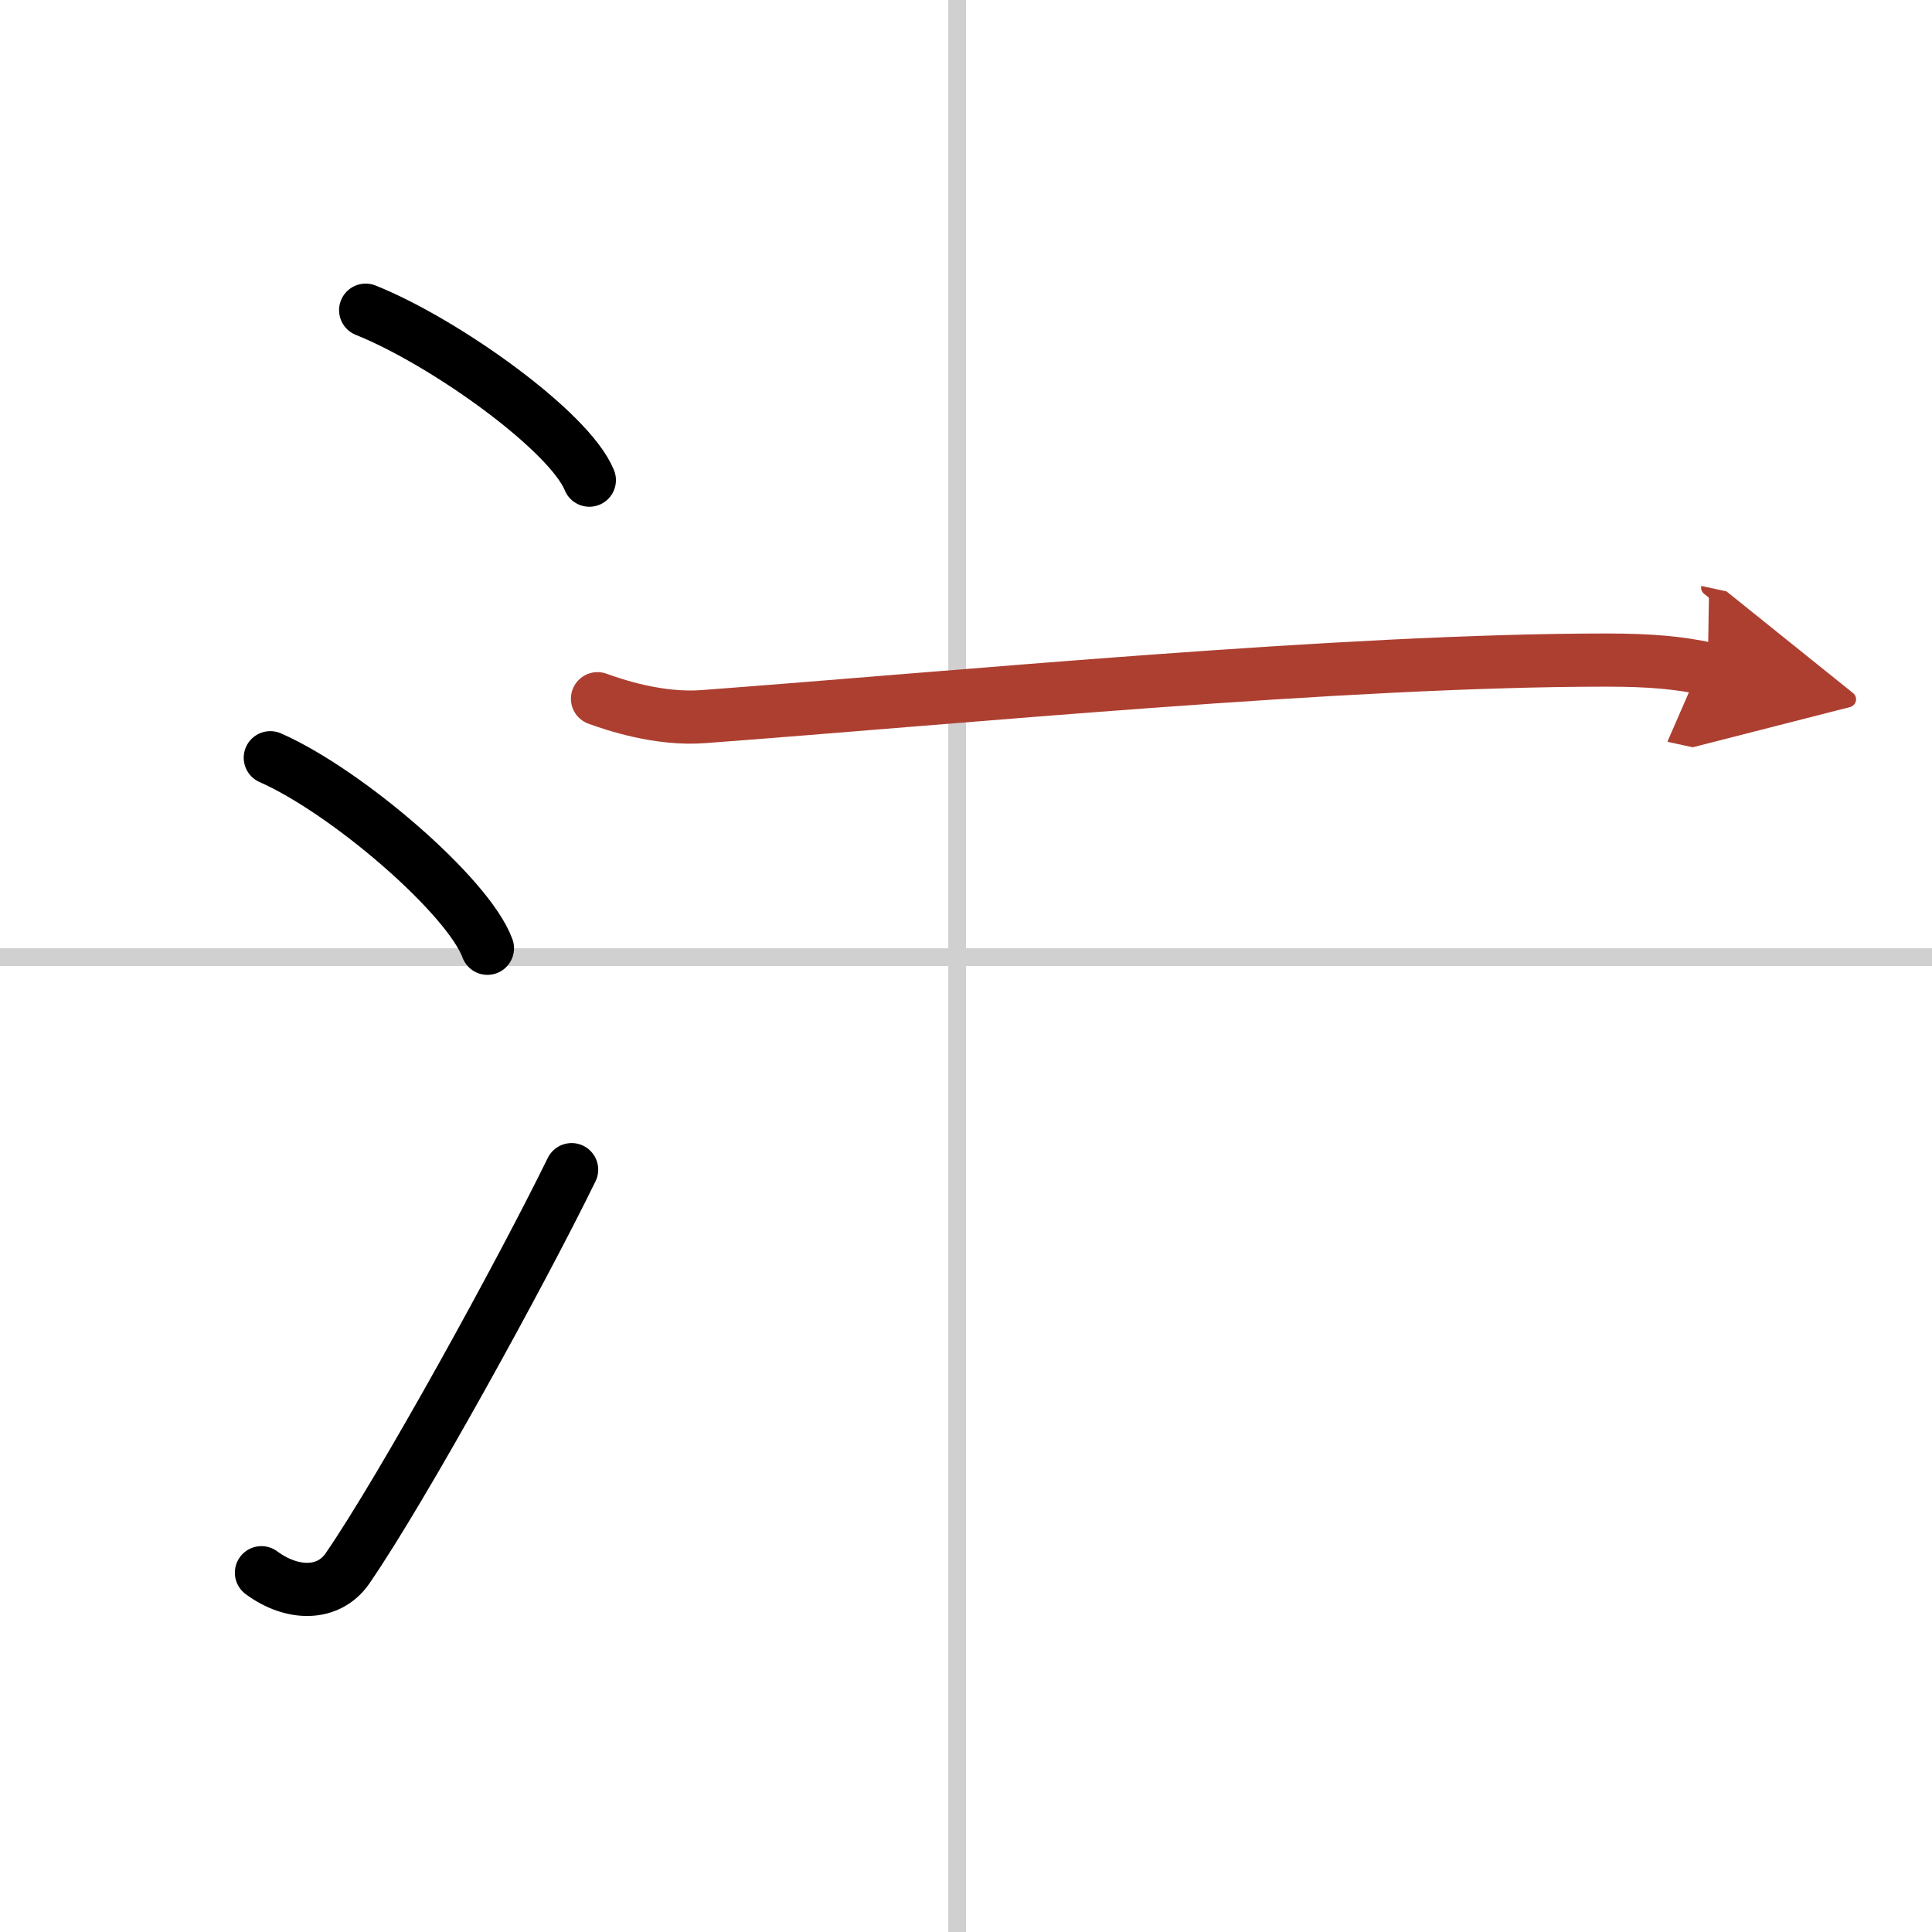 <svg width="400" height="400" viewBox="0 0 109 109" xmlns="http://www.w3.org/2000/svg"><defs><marker id="a" markerWidth="4" orient="auto" refX="1" refY="5" viewBox="0 0 10 10"><polyline points="0 0 10 5 0 10 1 5" fill="#ad3f31" stroke="#ad3f31"/></marker></defs><g fill="none" stroke="#000" stroke-linecap="round" stroke-linejoin="round" stroke-width="3"><rect width="100%" height="100%" fill="#fff" stroke="#fff"/><line x1="54" x2="54" y2="109" stroke="#d0d0d0" stroke-width="1"/><line x2="109" y1="54" y2="54" stroke="#d0d0d0" stroke-width="1"/><path d="m20.63 17.5c4.45 1.78 11.5 6.82 12.62 9.59"/><path d="m15.25 42.75c4.32 1.9 11.17 7.8 12.25 10.75"/><path d="m14.75 88.73c1.71 1.27 3.78 1.32 4.86-0.25 3.14-4.57 9.79-16.66 12.64-22.49"/><path d="m33.71 39.42c0.94 0.34 3.46 1.2 5.97 1.01 14.36-1.07 36.19-3.19 50.96-3.19 2.52 0 4.14 0.16 5.71 0.5" marker-end="url(#a)" stroke="#ad3f31"/></g></svg>
